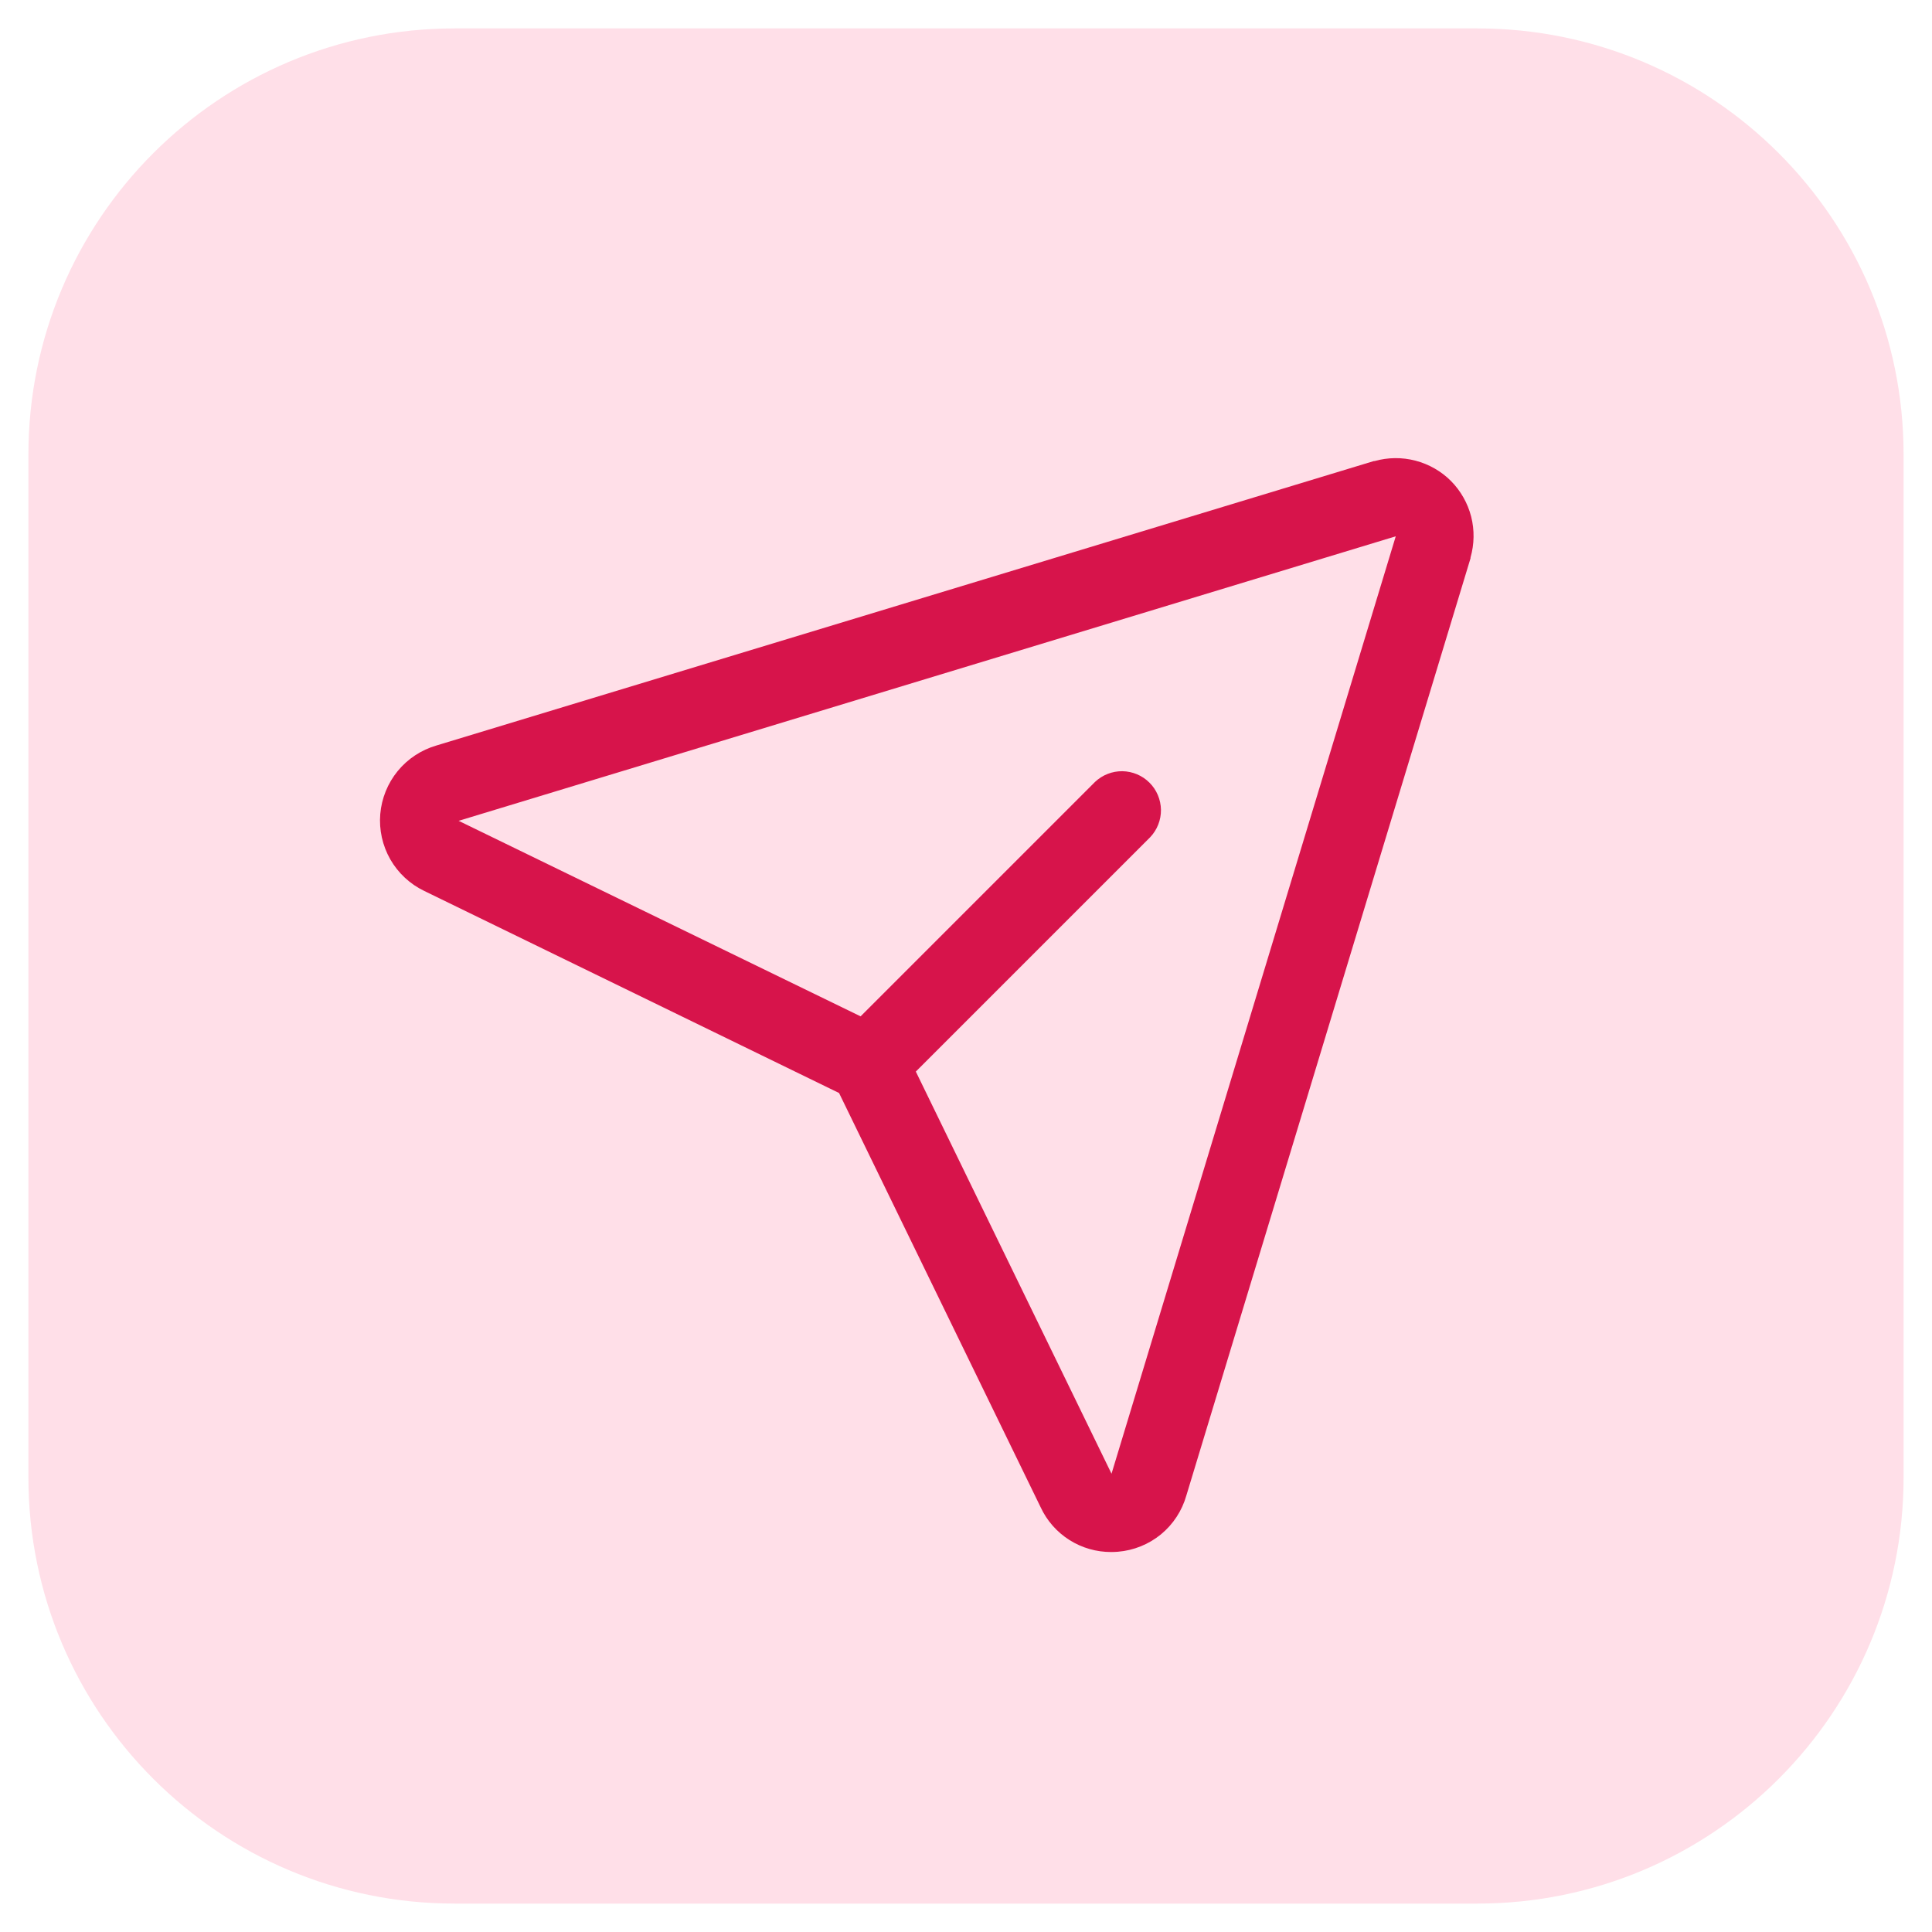 <?xml version="1.0" encoding="UTF-8"?> <svg xmlns="http://www.w3.org/2000/svg" width="34" height="34" viewBox="0 0 34 34" fill="none"><g clip-path="url(#clip0_1953_104)"><path d="M26 0.5H8C3.858 0.5 0.5 3.858 0.5 8V26C0.5 30.142 3.858 33.5 8 33.5H26C30.142 33.5 33.5 30.142 33.5 26V8C33.5 3.858 30.142 0.5 26 0.5Z" fill="#FF638E" fill-opacity="0.2"></path><path d="M25.535 8.465C25.363 8.292 25.147 8.169 24.91 8.107C24.674 8.045 24.425 8.048 24.19 8.114H24.177L7.682 13.119C7.414 13.197 7.176 13.353 6.999 13.569C6.823 13.784 6.716 14.048 6.692 14.326C6.669 14.604 6.731 14.882 6.869 15.124C7.008 15.366 7.217 15.56 7.468 15.68L14.766 19.235L18.315 26.528C18.425 26.764 18.601 26.963 18.821 27.102C19.041 27.241 19.296 27.314 19.556 27.313C19.595 27.313 19.635 27.311 19.674 27.308C19.952 27.285 20.216 27.178 20.431 27.002C20.646 26.825 20.802 26.586 20.878 26.318L25.879 9.824C25.879 9.819 25.879 9.815 25.879 9.811C25.946 9.576 25.95 9.328 25.89 9.091C25.829 8.855 25.707 8.639 25.535 8.465ZM19.564 25.925L19.559 25.937V25.931L16.117 18.858L20.242 14.733C20.365 14.603 20.433 14.43 20.431 14.251C20.428 14.072 20.356 13.9 20.229 13.774C20.103 13.647 19.931 13.575 19.752 13.572C19.573 13.57 19.4 13.638 19.27 13.761L15.145 17.886L8.069 14.444H8.063H8.075L24.563 9.438L19.564 25.925Z" fill="#D7144B"></path></g><defs><clipPath id="clip0_1953_104"><rect width="34" height="34" fill="white"></rect></clipPath></defs></svg> 